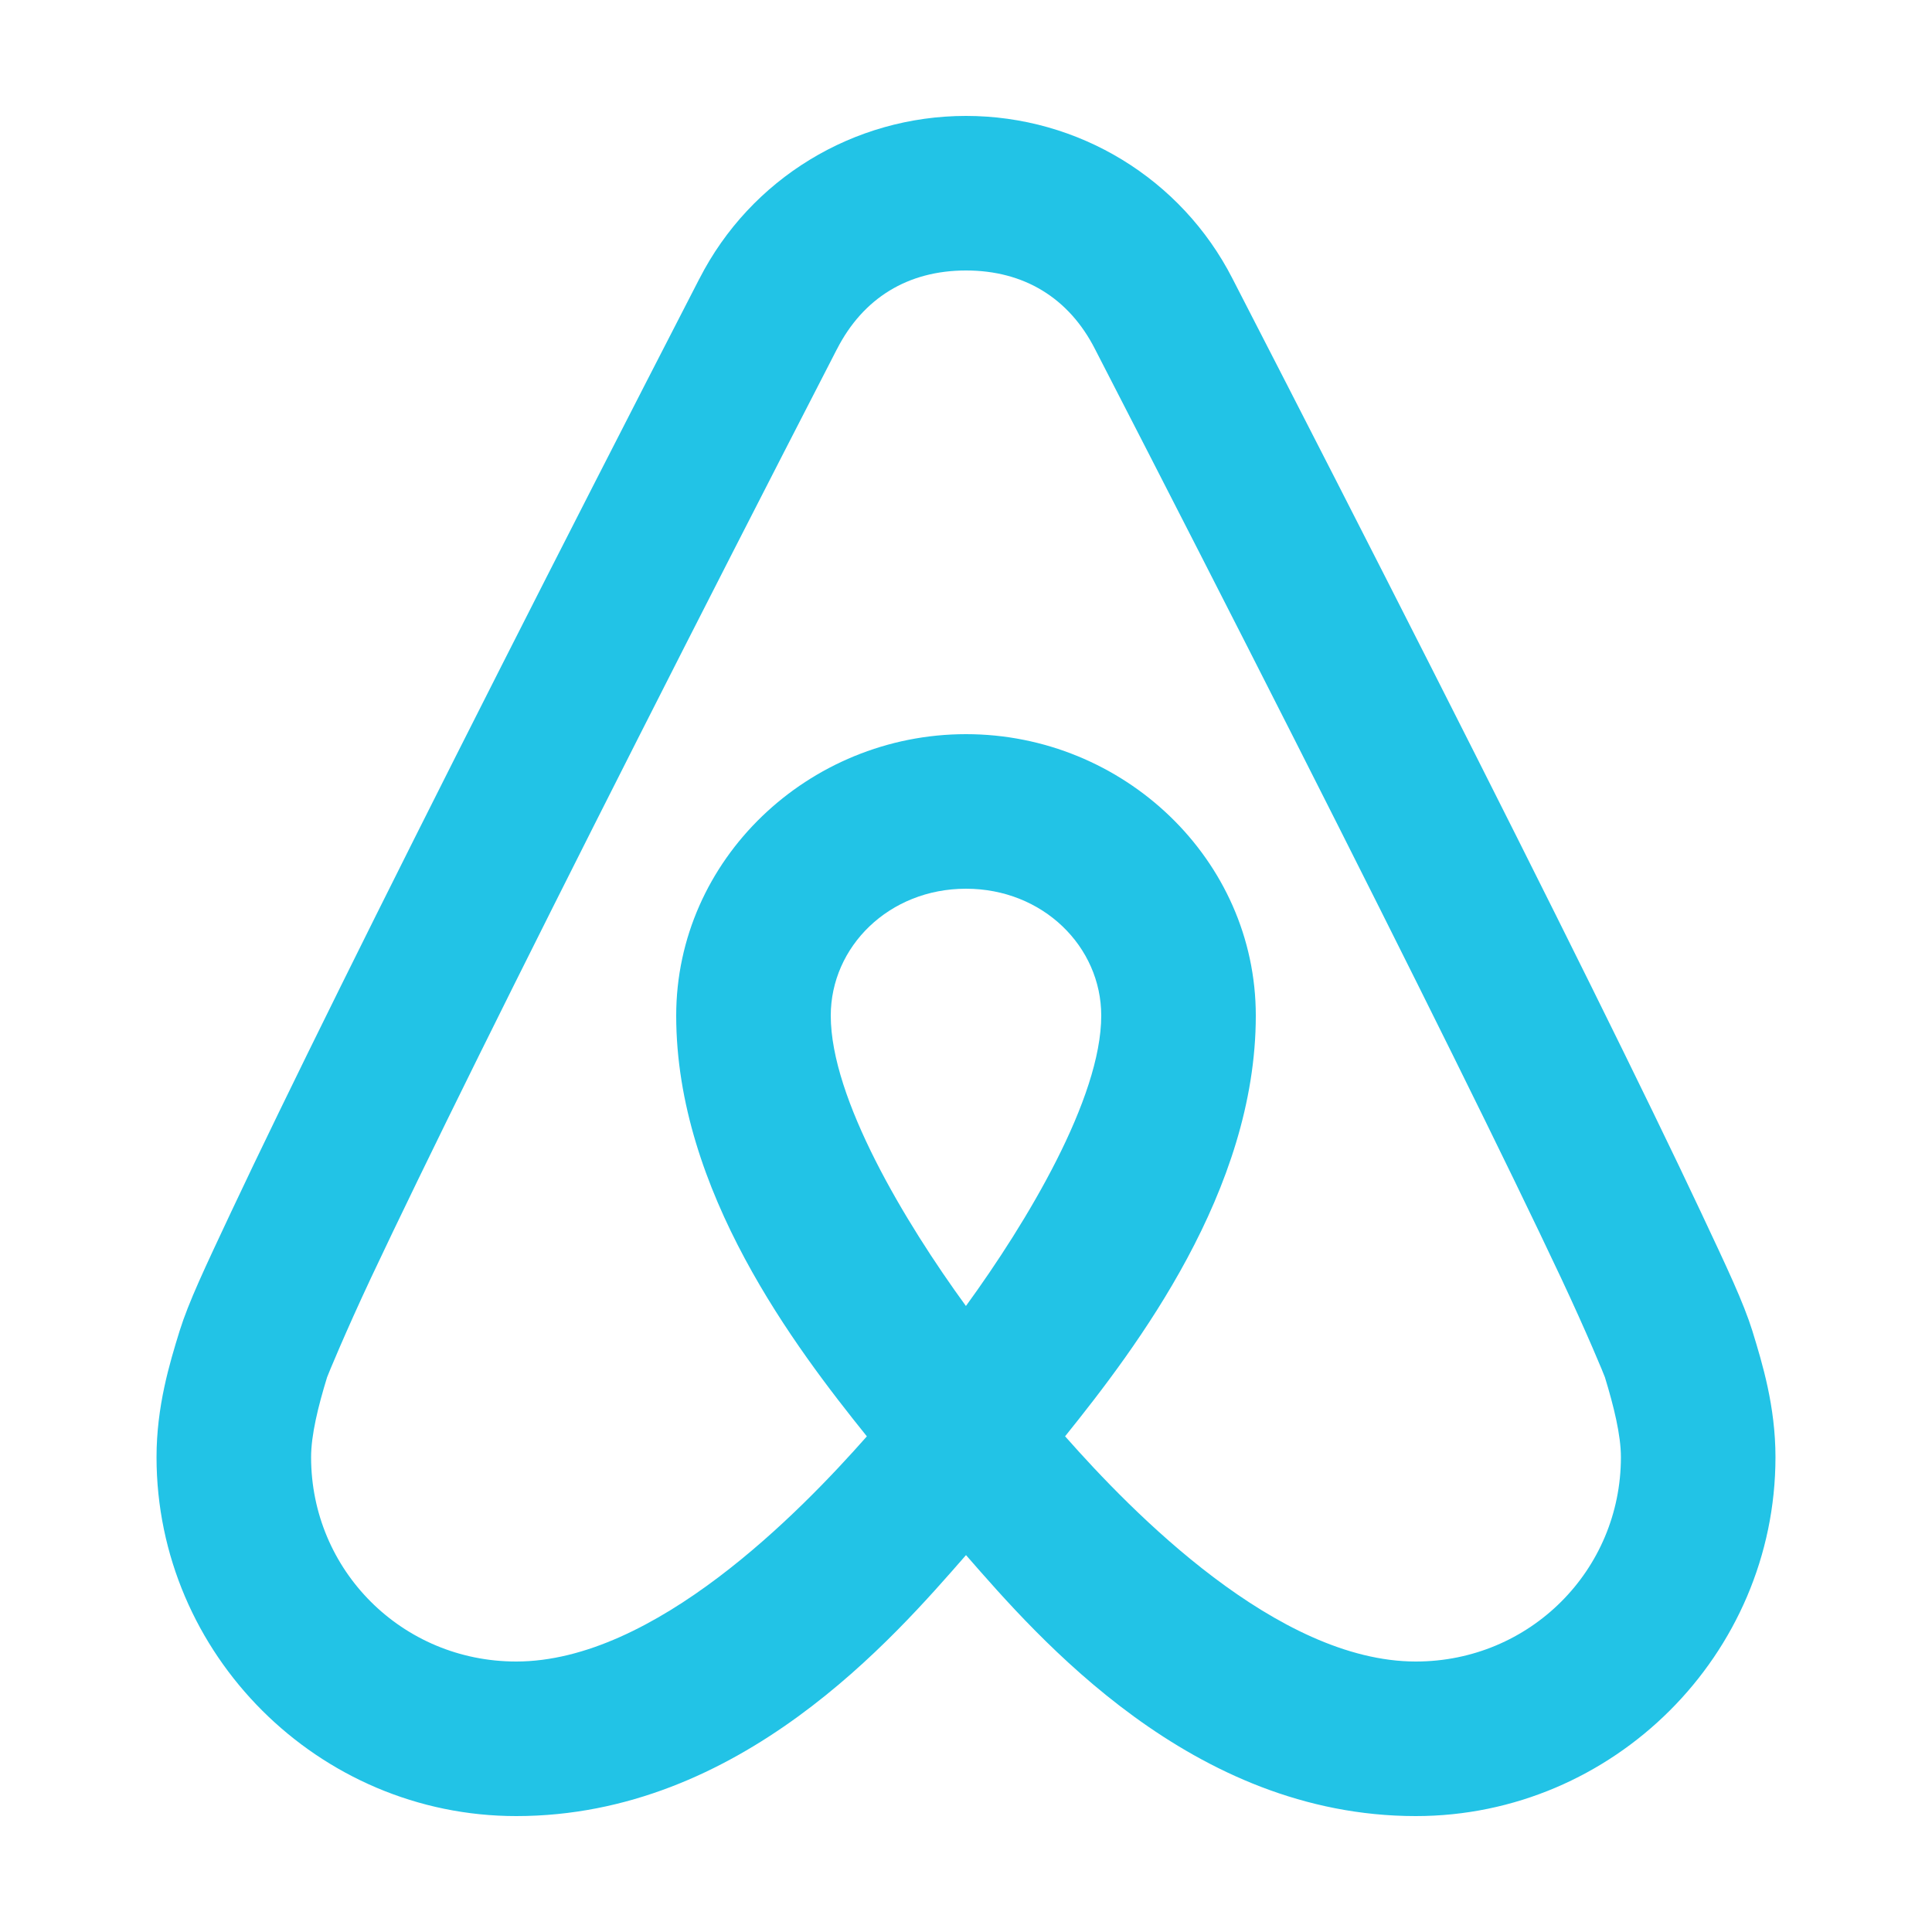 <svg xmlns="http://www.w3.org/2000/svg" fill="#22C3E6" viewBox="0 0 50 50" width="50px" height="50px"><path d="M 25 3 C 22.09 3 19.426 4.622 18.102 7.211 C 18.102 7.211 18.102 7.213 18.102 7.213 C 18.101 7.215 18.098 7.215 18.098 7.217 C 14.362 14.471 11.154 20.807 8.812 25.537 C 7.641 27.903 6.687 29.866 5.988 31.352 C 5.29 32.838 4.885 33.69 4.648 34.445 L 4.646 34.451 L 4.645 34.455 C 4.388 35.287 4.051 36.399 4.051 37.711 C 4.051 42.818 8.246 47 13.359 47 C 19.155 47 23.135 42.38 25 40.246 C 26.864 42.379 30.844 47 36.641 47 C 41.754 47 45.949 42.817 45.949 37.711 C 45.949 36.401 45.611 35.29 45.357 34.463 L 45.355 34.457 L 45.354 34.451 C 45.117 33.697 44.711 32.842 44.012 31.355 C 43.313 29.869 42.359 27.905 41.188 25.539 C 38.846 20.808 35.636 14.472 31.9 7.217 L 31.896 7.209 C 30.573 4.622 27.91 3 25 3 z M 25 7 C 26.501 7 27.664 7.711 28.338 9.033 L 28.34 9.037 L 28.342 9.041 C 32.073 16.286 35.274 22.609 37.602 27.312 C 38.766 29.664 39.713 31.613 40.393 33.059 C 41.071 34.501 41.519 35.591 41.535 35.643 C 41.766 36.397 41.949 37.143 41.949 37.711 C 41.949 40.641 39.59 43 36.641 43 C 33.058 43 29.289 39.125 27.574 37.182 L 27.57 37.178 L 27.564 37.172 C 29.414 34.871 32.5 30.815 32.5 26.285 C 32.5 22.242 29.075 19 25 19 C 20.925 19 17.5 22.242 17.5 26.285 C 17.5 30.822 20.586 34.875 22.434 37.172 L 22.43 37.176 L 22.426 37.182 C 20.71 39.126 16.942 43 13.359 43 C 10.41 43 8.051 40.642 8.051 37.711 C 8.051 37.14 8.233 36.397 8.465 35.643 C 8.479 35.599 8.93 34.5 9.609 33.055 C 10.289 31.61 11.235 29.662 12.398 27.311 C 14.726 22.608 17.926 16.286 21.656 9.043 L 21.658 9.039 L 21.66 9.037 C 22.337 7.712 23.499 7 25 7 z M 25 23 C 26.991 23 28.5 24.499 28.5 26.285 C 28.5 28.424 26.577 31.63 24.998 33.799 C 23.421 31.634 21.5 28.435 21.5 26.285 C 21.5 24.499 23.009 23 25 23 z"></path></svg>